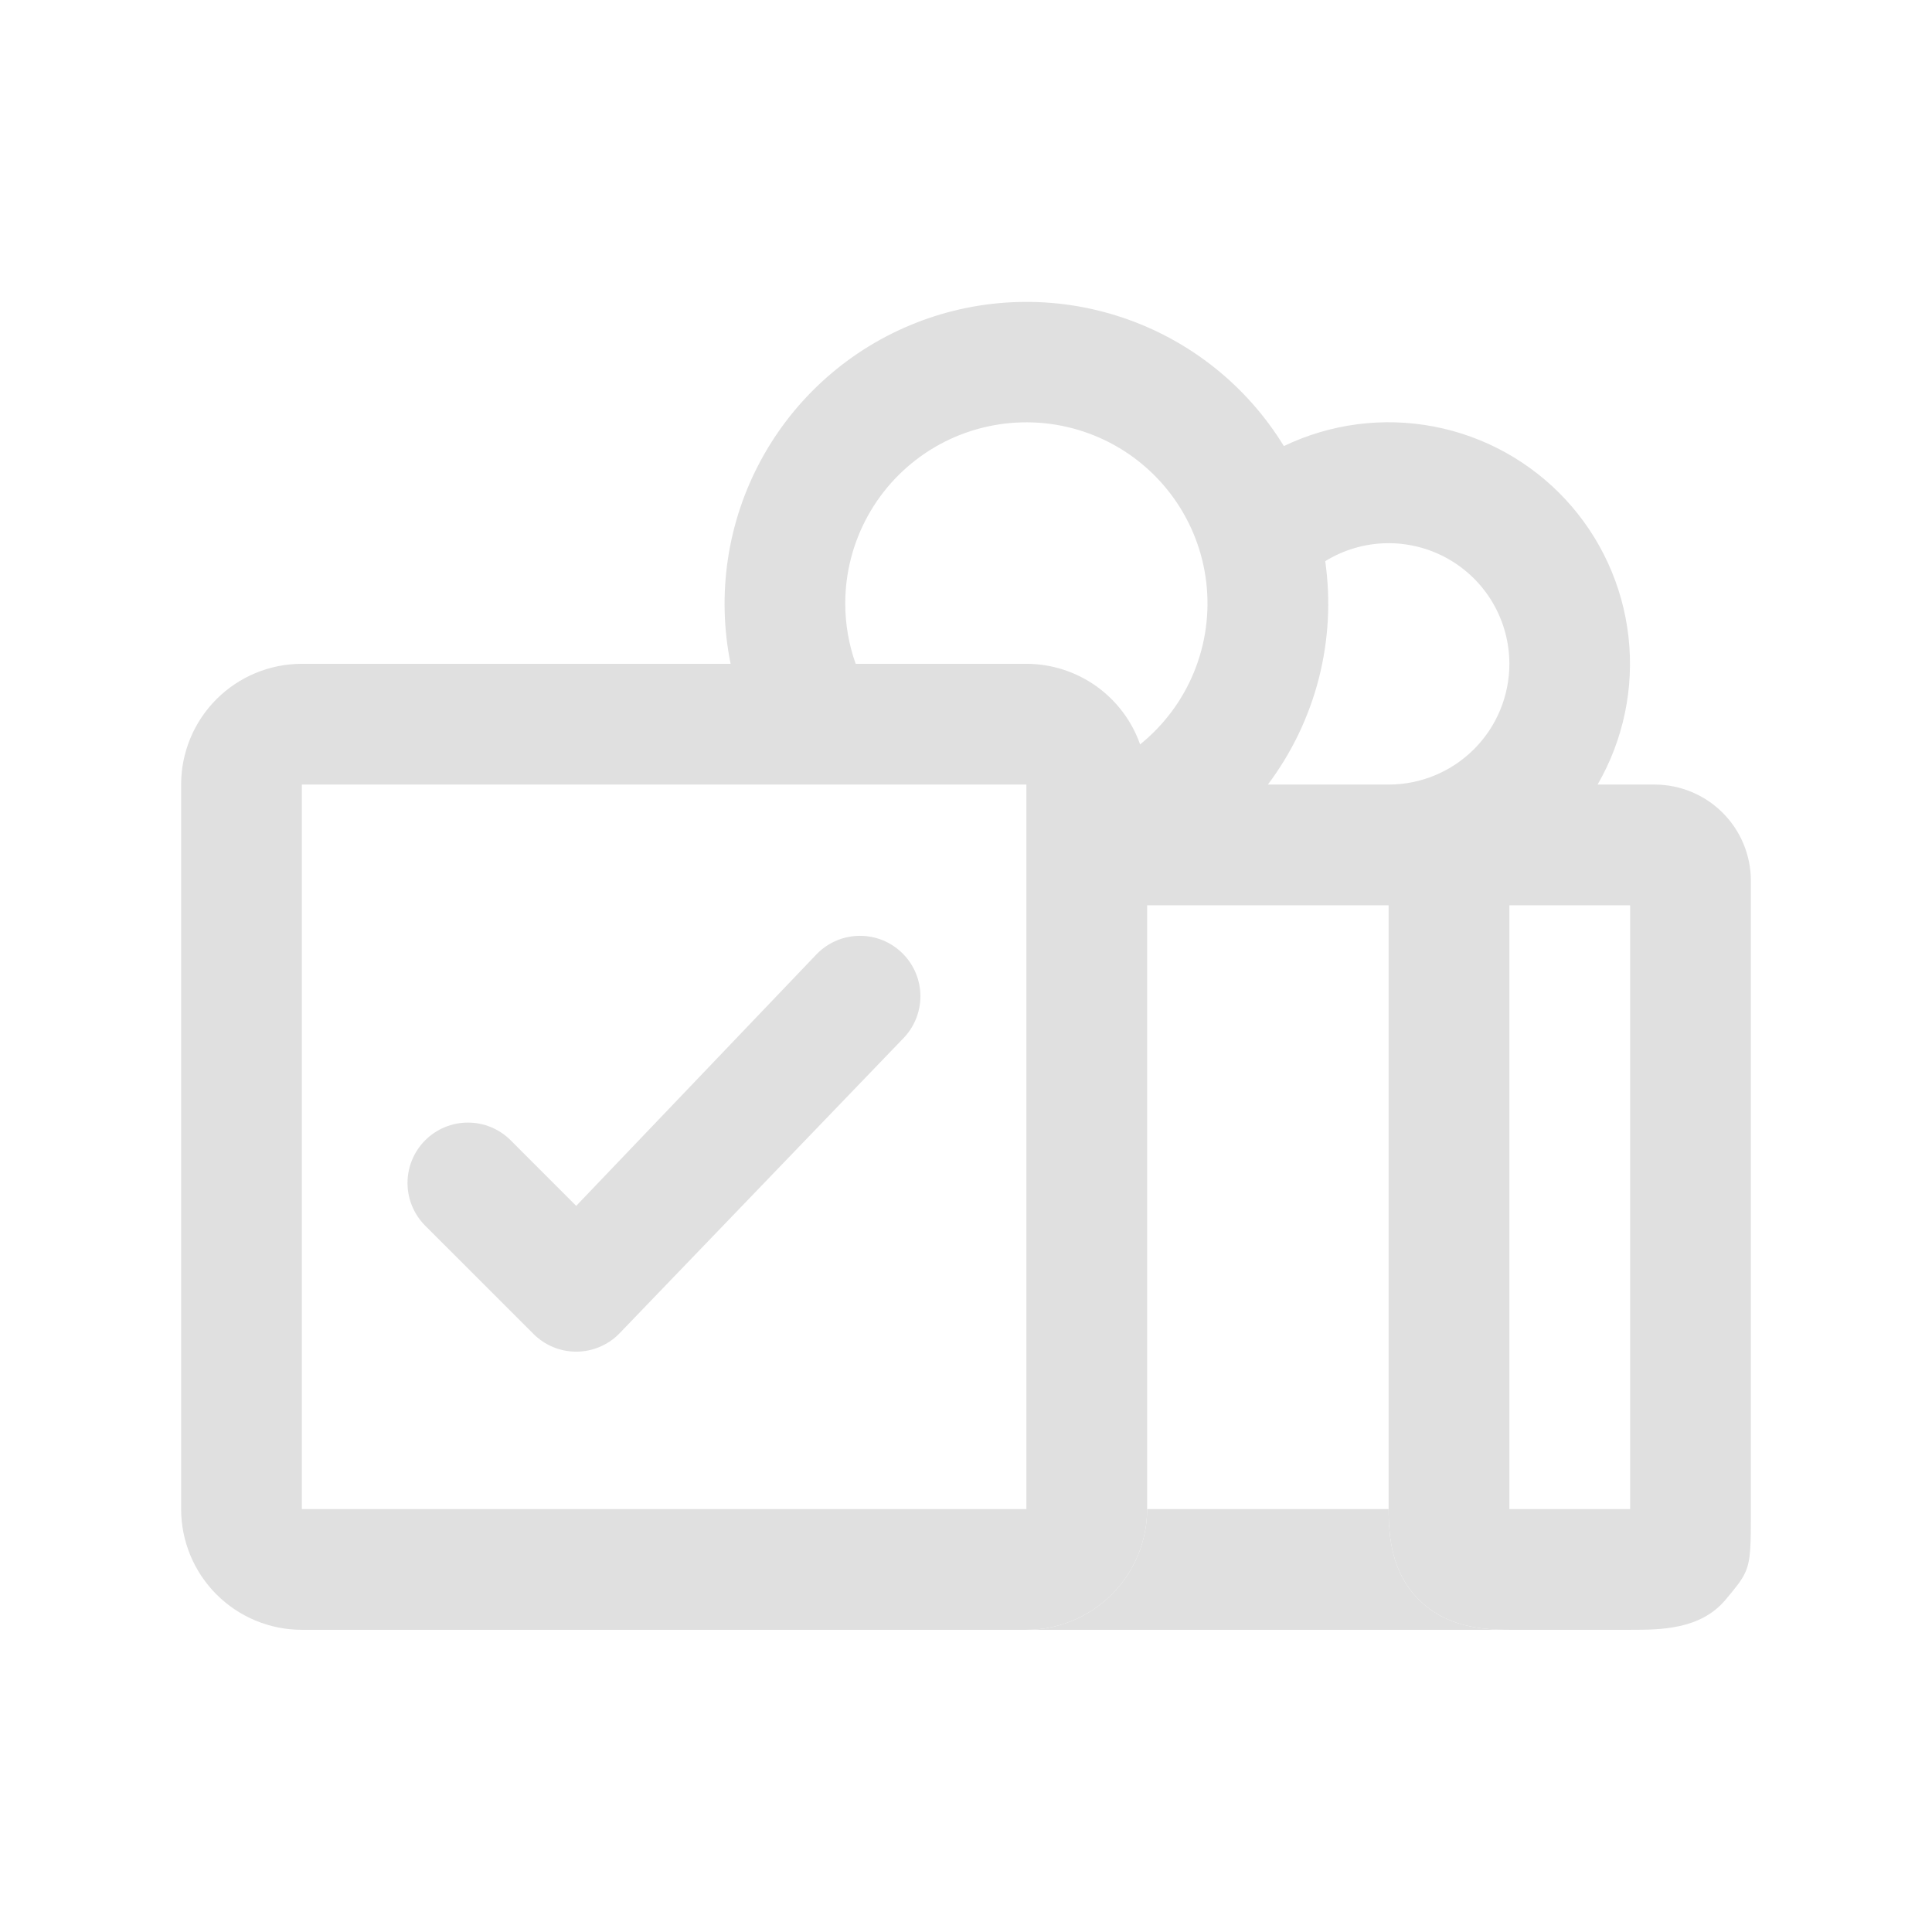 <svg width="40" height="40" viewBox="0 0 112 112" fill="none" xmlns="http://www.w3.org/2000/svg">
<path fill-rule="evenodd" clip-rule="evenodd" d="M101.5 76.982V51.055C101.498 49.578 100.91 48.161 99.865 47.117C98.82 46.072 97.404 45.484 95.926 45.482H92.614C94.111 42.891 94.739 39.889 94.405 36.916C94.071 33.943 92.794 31.155 90.76 28.961C88.726 26.767 86.043 25.282 83.104 24.724C80.165 24.166 77.124 24.564 74.427 25.86C72.279 22.352 68.963 19.713 65.062 18.407C61.161 17.1 56.924 17.21 53.096 18.717C49.268 20.223 46.093 23.03 44.129 26.645C42.164 30.259 41.536 34.45 42.354 38.482H17.5C15.643 38.482 13.863 39.219 12.55 40.532C11.238 41.845 10.5 43.625 10.5 45.482V87.482C10.5 89.338 11.238 91.119 12.55 92.431C13.863 93.744 15.643 94.482 17.5 94.482H59.5C61.356 94.482 63.137 93.744 64.45 92.431C65.763 91.119 66.5 89.338 66.5 87.482V52.482H80.5V83.982V87.482C80.5 89.231 80.722 91.204 82.25 92.732C83.775 94.257 85.741 94.481 87.489 94.482H87.5C88.375 94.481 89.688 94.482 91 94.482C92.312 94.482 93.625 94.482 94.5 94.482H94.505C96.254 94.481 98.576 94.481 100.038 92.732C100.63 92.023 100.983 91.601 101.192 91.118C101.5 90.408 101.5 89.564 101.5 87.482V76.982ZM49 34.982C48.999 36.174 49.204 37.358 49.604 38.482H59.5C60.947 38.483 62.358 38.934 63.539 39.77C64.72 40.607 65.612 41.789 66.093 43.154C67.474 42.04 68.55 40.595 69.221 38.952C69.891 37.31 70.135 35.524 69.929 33.762C69.723 32 69.074 30.319 68.042 28.876C67.01 27.433 65.63 26.274 64.029 25.509C62.429 24.744 60.66 24.397 58.889 24.5C57.118 24.603 55.402 25.153 53.901 26.099C52.401 27.045 51.164 28.356 50.307 29.909C49.45 31.462 49 33.208 49 34.982ZM59.5 87.482V45.482H17.5V87.482H59.5ZM87.5 38.482C87.499 37.236 87.165 36.014 86.534 34.94C85.902 33.867 84.996 32.981 83.908 32.375C82.82 31.769 81.59 31.464 80.345 31.491C79.1 31.519 77.885 31.878 76.825 32.532C77.149 34.803 77.022 37.116 76.452 39.338C75.881 41.56 74.878 43.648 73.5 45.482H80.5C82.356 45.482 84.137 44.744 85.45 43.431C86.763 42.119 87.5 40.338 87.5 38.482ZM87.5 52.482H94.5V76.982V82.232V87.482L87.5 87.482V52.482Z" fill="#E0E0E0"/>
<path d="M66.5 87.482C66.5 89.338 65.763 91.119 64.45 92.431C63.137 93.744 61.356 94.482 59.5 94.482H87.489C85.741 94.481 83.775 94.257 82.25 92.732C80.722 91.204 80.5 89.231 80.5 87.482H66.5Z" fill="#E0E0E0"/>
<path d="M52.33 55.277C52.656 55.602 52.914 55.988 53.09 56.413C53.266 56.838 53.357 57.293 53.357 57.753C53.357 58.213 53.266 58.669 53.09 59.093C52.914 59.518 52.656 59.904 52.33 60.23L35.879 77.331C35.554 77.656 35.168 77.914 34.743 78.09C34.318 78.266 33.863 78.357 33.403 78.357C32.943 78.357 32.488 78.266 32.063 78.09C31.638 77.914 31.252 77.656 30.927 77.331L24.65 71.055C23.993 70.398 23.624 69.507 23.624 68.579C23.624 67.65 23.993 66.759 24.65 66.102C25.307 65.446 26.198 65.077 27.126 65.077C28.055 65.077 28.946 65.446 29.602 66.102L33.403 69.906L47.378 55.277C47.703 54.952 48.089 54.693 48.514 54.517C48.939 54.341 49.394 54.251 49.854 54.251C50.314 54.251 50.769 54.341 51.194 54.517C51.619 54.693 52.005 54.952 52.33 55.277Z" fill="#E0E0E0"/>
</svg>
